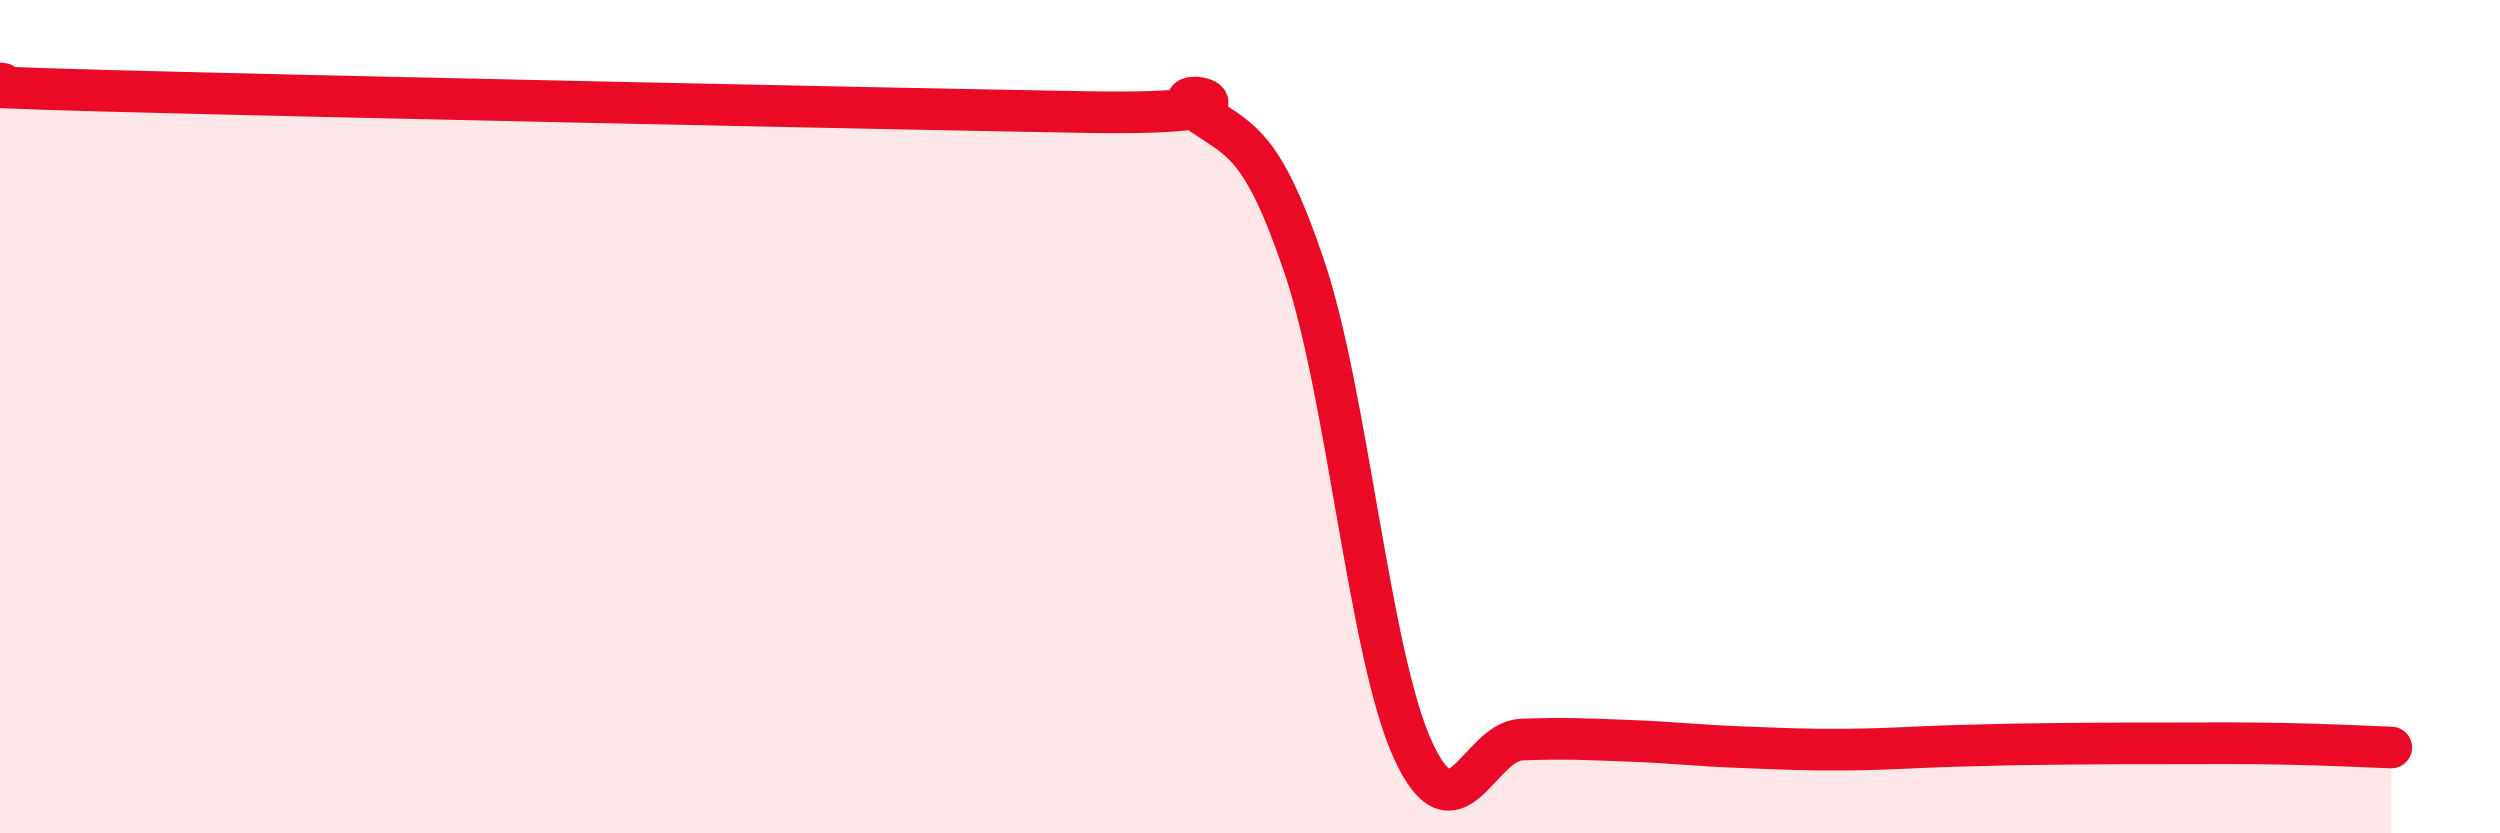 
    <svg width="60" height="20" viewBox="0 0 60 20" xmlns="http://www.w3.org/2000/svg">
      <path
        d="M 0,2 C 0.52,2.04 -2.61,2.04 2.61,2.18 C 7.83,2.32 20.87,2.6 26.09,2.69 C 31.31,2.78 27.66,1.9 28.7,2.64 C 29.74,3.38 30.26,3.32 31.3,6.39 C 32.34,9.46 32.87,15.73 33.91,18 C 34.95,20.27 35.48,17.79 36.52,17.75 C 37.56,17.71 38.09,17.74 39.13,17.78 C 40.17,17.82 40.7,17.89 41.74,17.93 C 42.78,17.97 43.31,18 44.35,17.99 C 45.39,17.98 45.92,17.93 46.96,17.9 C 48,17.87 48.53,17.86 49.57,17.85 C 50.61,17.84 51.13,17.84 52.17,17.84 C 53.21,17.84 53.74,17.83 54.78,17.85 C 55.82,17.87 56.87,17.92 57.39,17.94L57.39 20L0 20Z"
        fill="#EB0A25"
        opacity="0.1"
        stroke-linecap="round"
        stroke-linejoin="round"
      />
      <path
        d="M 0,2 C 0.52,2.04 -2.61,2.04 2.61,2.18 C 7.83,2.32 20.87,2.6 26.09,2.69 C 31.31,2.78 27.66,1.9 28.7,2.64 C 29.74,3.38 30.26,3.32 31.3,6.39 C 32.34,9.46 32.87,15.73 33.91,18 C 34.95,20.27 35.48,17.79 36.52,17.75 C 37.56,17.71 38.09,17.74 39.13,17.78 C 40.17,17.82 40.7,17.89 41.74,17.93 C 42.78,17.97 43.31,18 44.35,17.99 C 45.39,17.98 45.92,17.93 46.96,17.9 C 48,17.87 48.53,17.86 49.57,17.85 C 50.61,17.84 51.13,17.84 52.17,17.84 C 53.21,17.84 53.74,17.83 54.78,17.85 C 55.82,17.87 56.87,17.92 57.39,17.94"
        stroke="#EB0A25"
        stroke-width="1"
        fill="none"
        stroke-linecap="round"
        stroke-linejoin="round"
      />
    </svg>
  